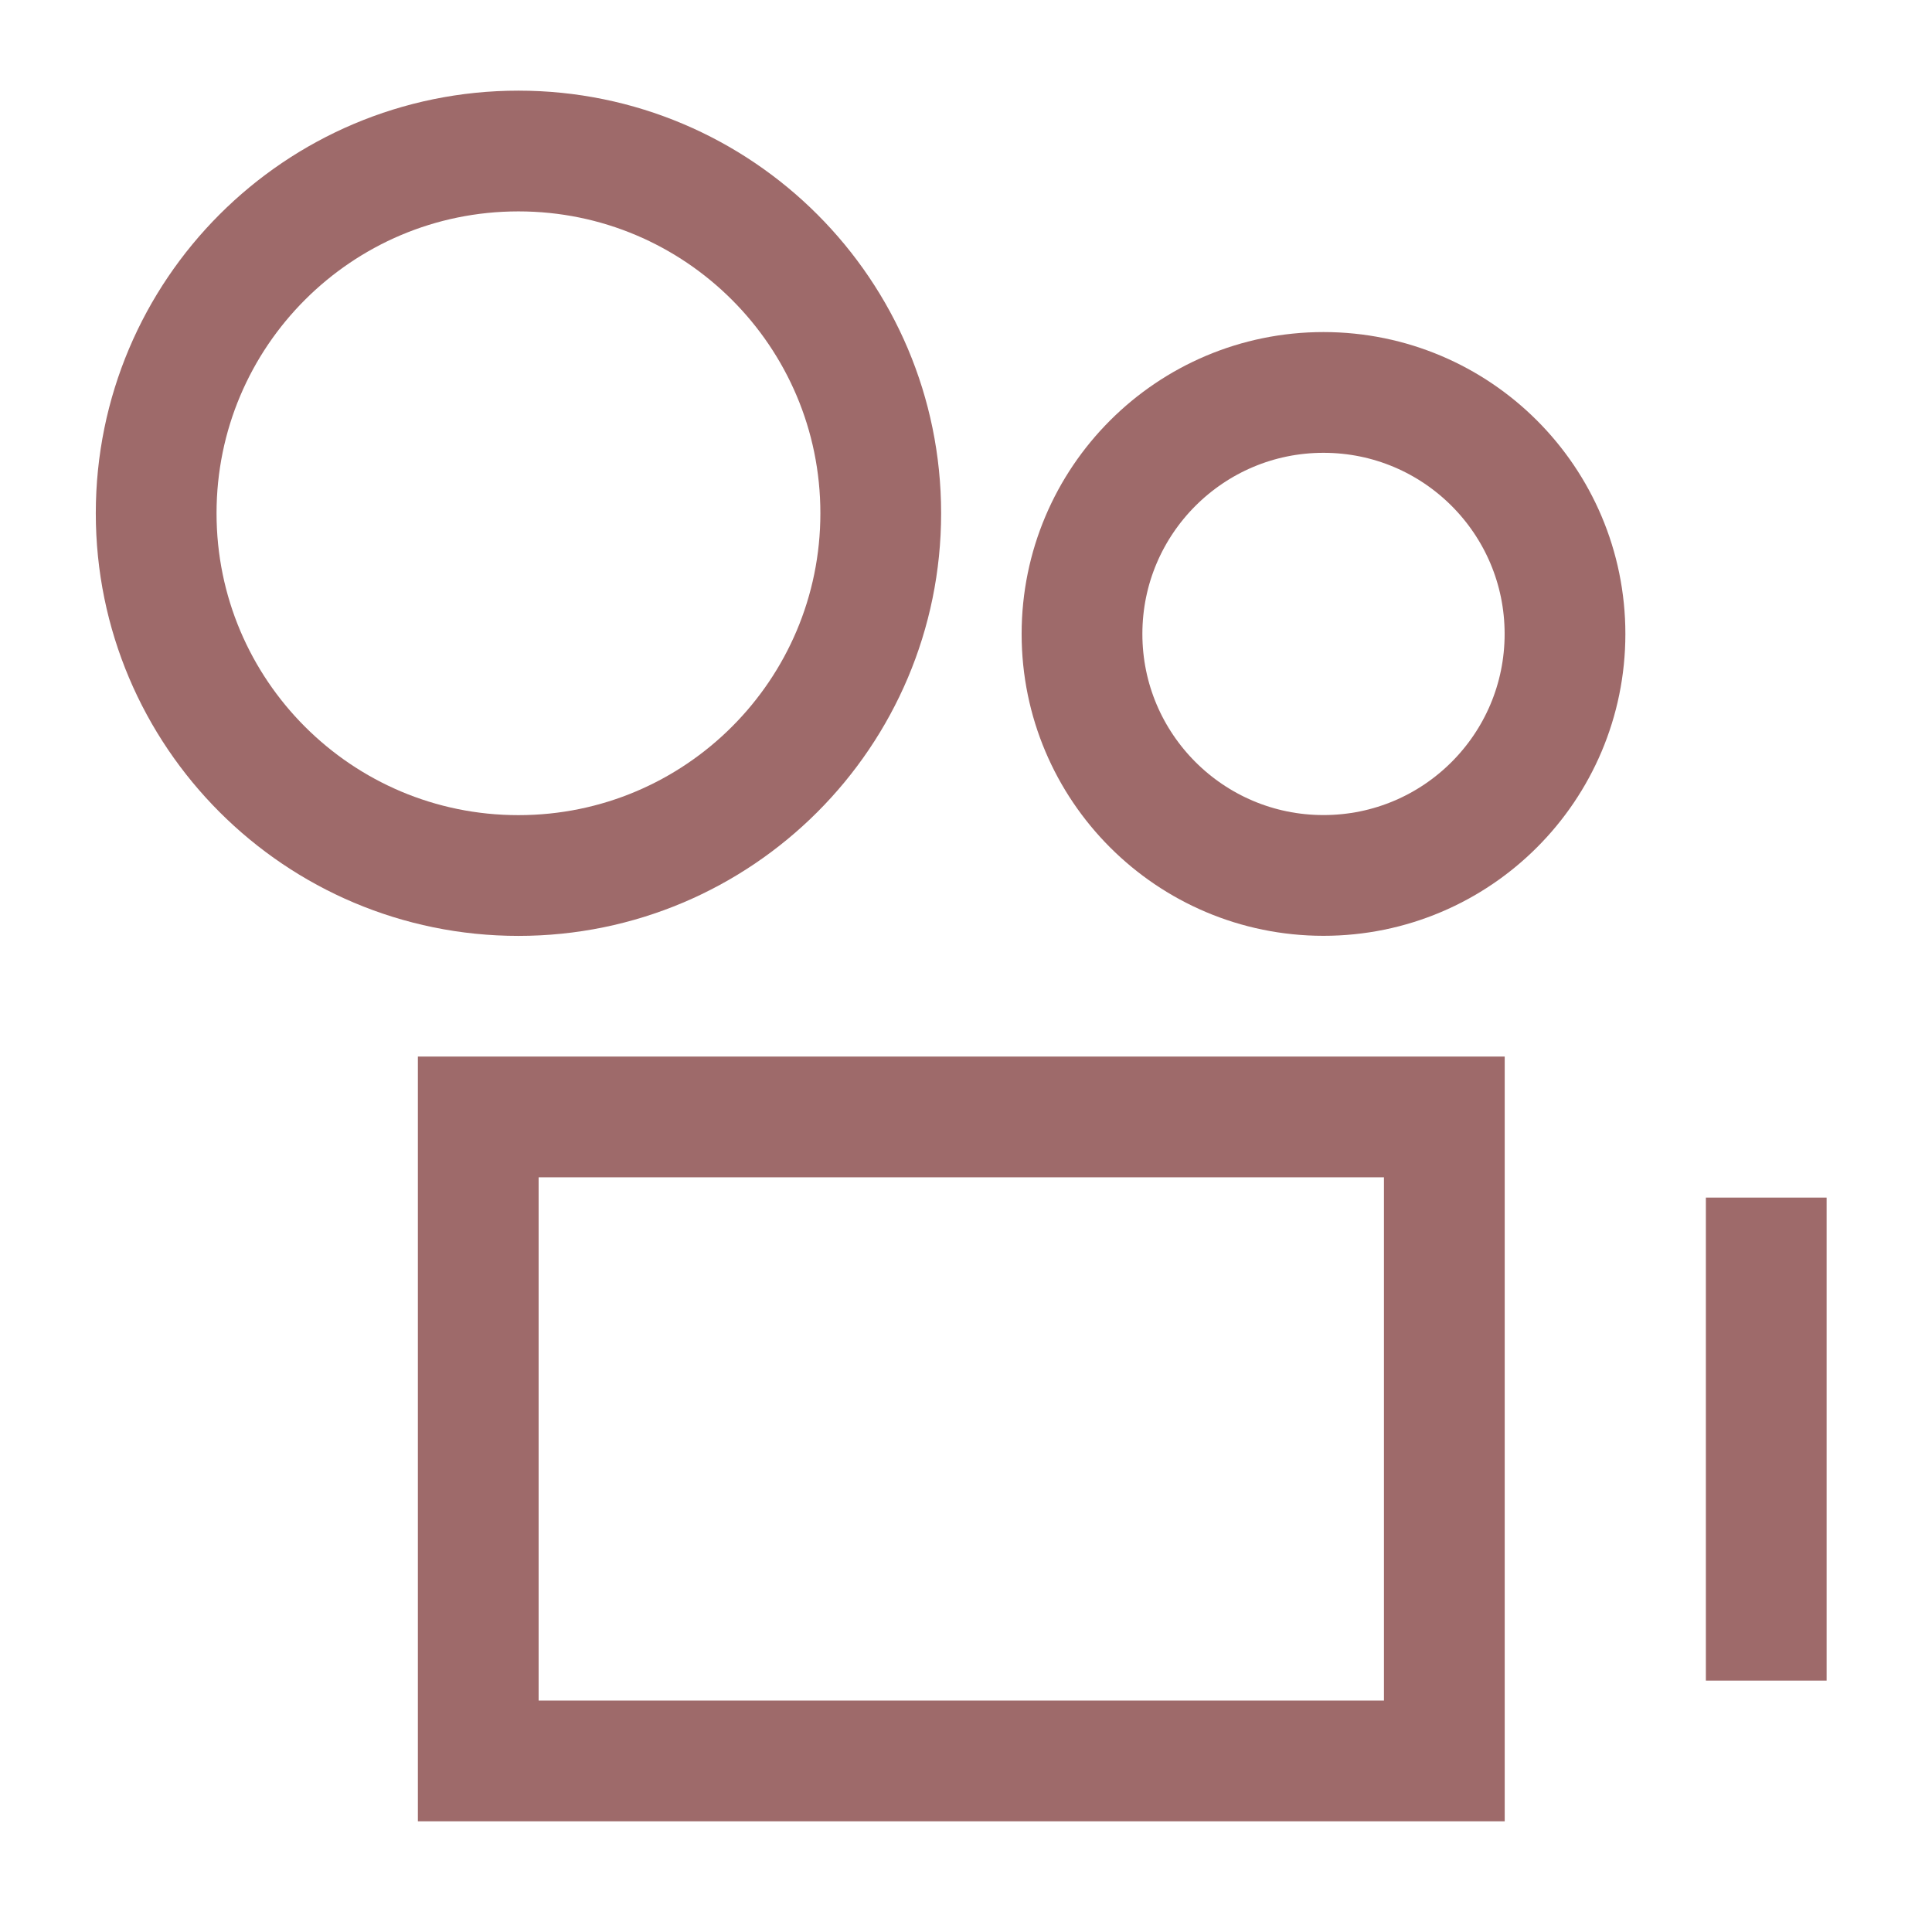 <svg width="24" height="24" viewBox="0 0 24 24" fill="none" xmlns="http://www.w3.org/2000/svg">
<path d="M6.44 10.876C8.926 10.876 10.941 8.861 10.941 6.376C10.941 3.891 8.926 1.876 6.44 1.876C3.955 1.876 1.94 3.891 1.94 6.376C1.94 8.861 3.955 10.876 6.44 10.876Z" stroke="#9E6A6A" stroke-width="1.5"/>
<path d="M16.441 10.875C18.098 10.875 19.441 9.532 19.441 7.875C19.441 6.218 18.098 4.875 16.441 4.875C14.785 4.875 13.441 6.218 13.441 7.875C13.441 9.532 14.785 10.875 16.441 10.875Z" stroke="#9E6A6A" stroke-width="1.5"/>
<path d="M5.941 21.875V13.875H17.942V21.875H5.941Z" stroke="#9E6A6A" stroke-width="1.5"/>
<path d="M21.941 14.877V20.877" stroke="#9E6A6A" stroke-width="1.5"/>
</svg>
